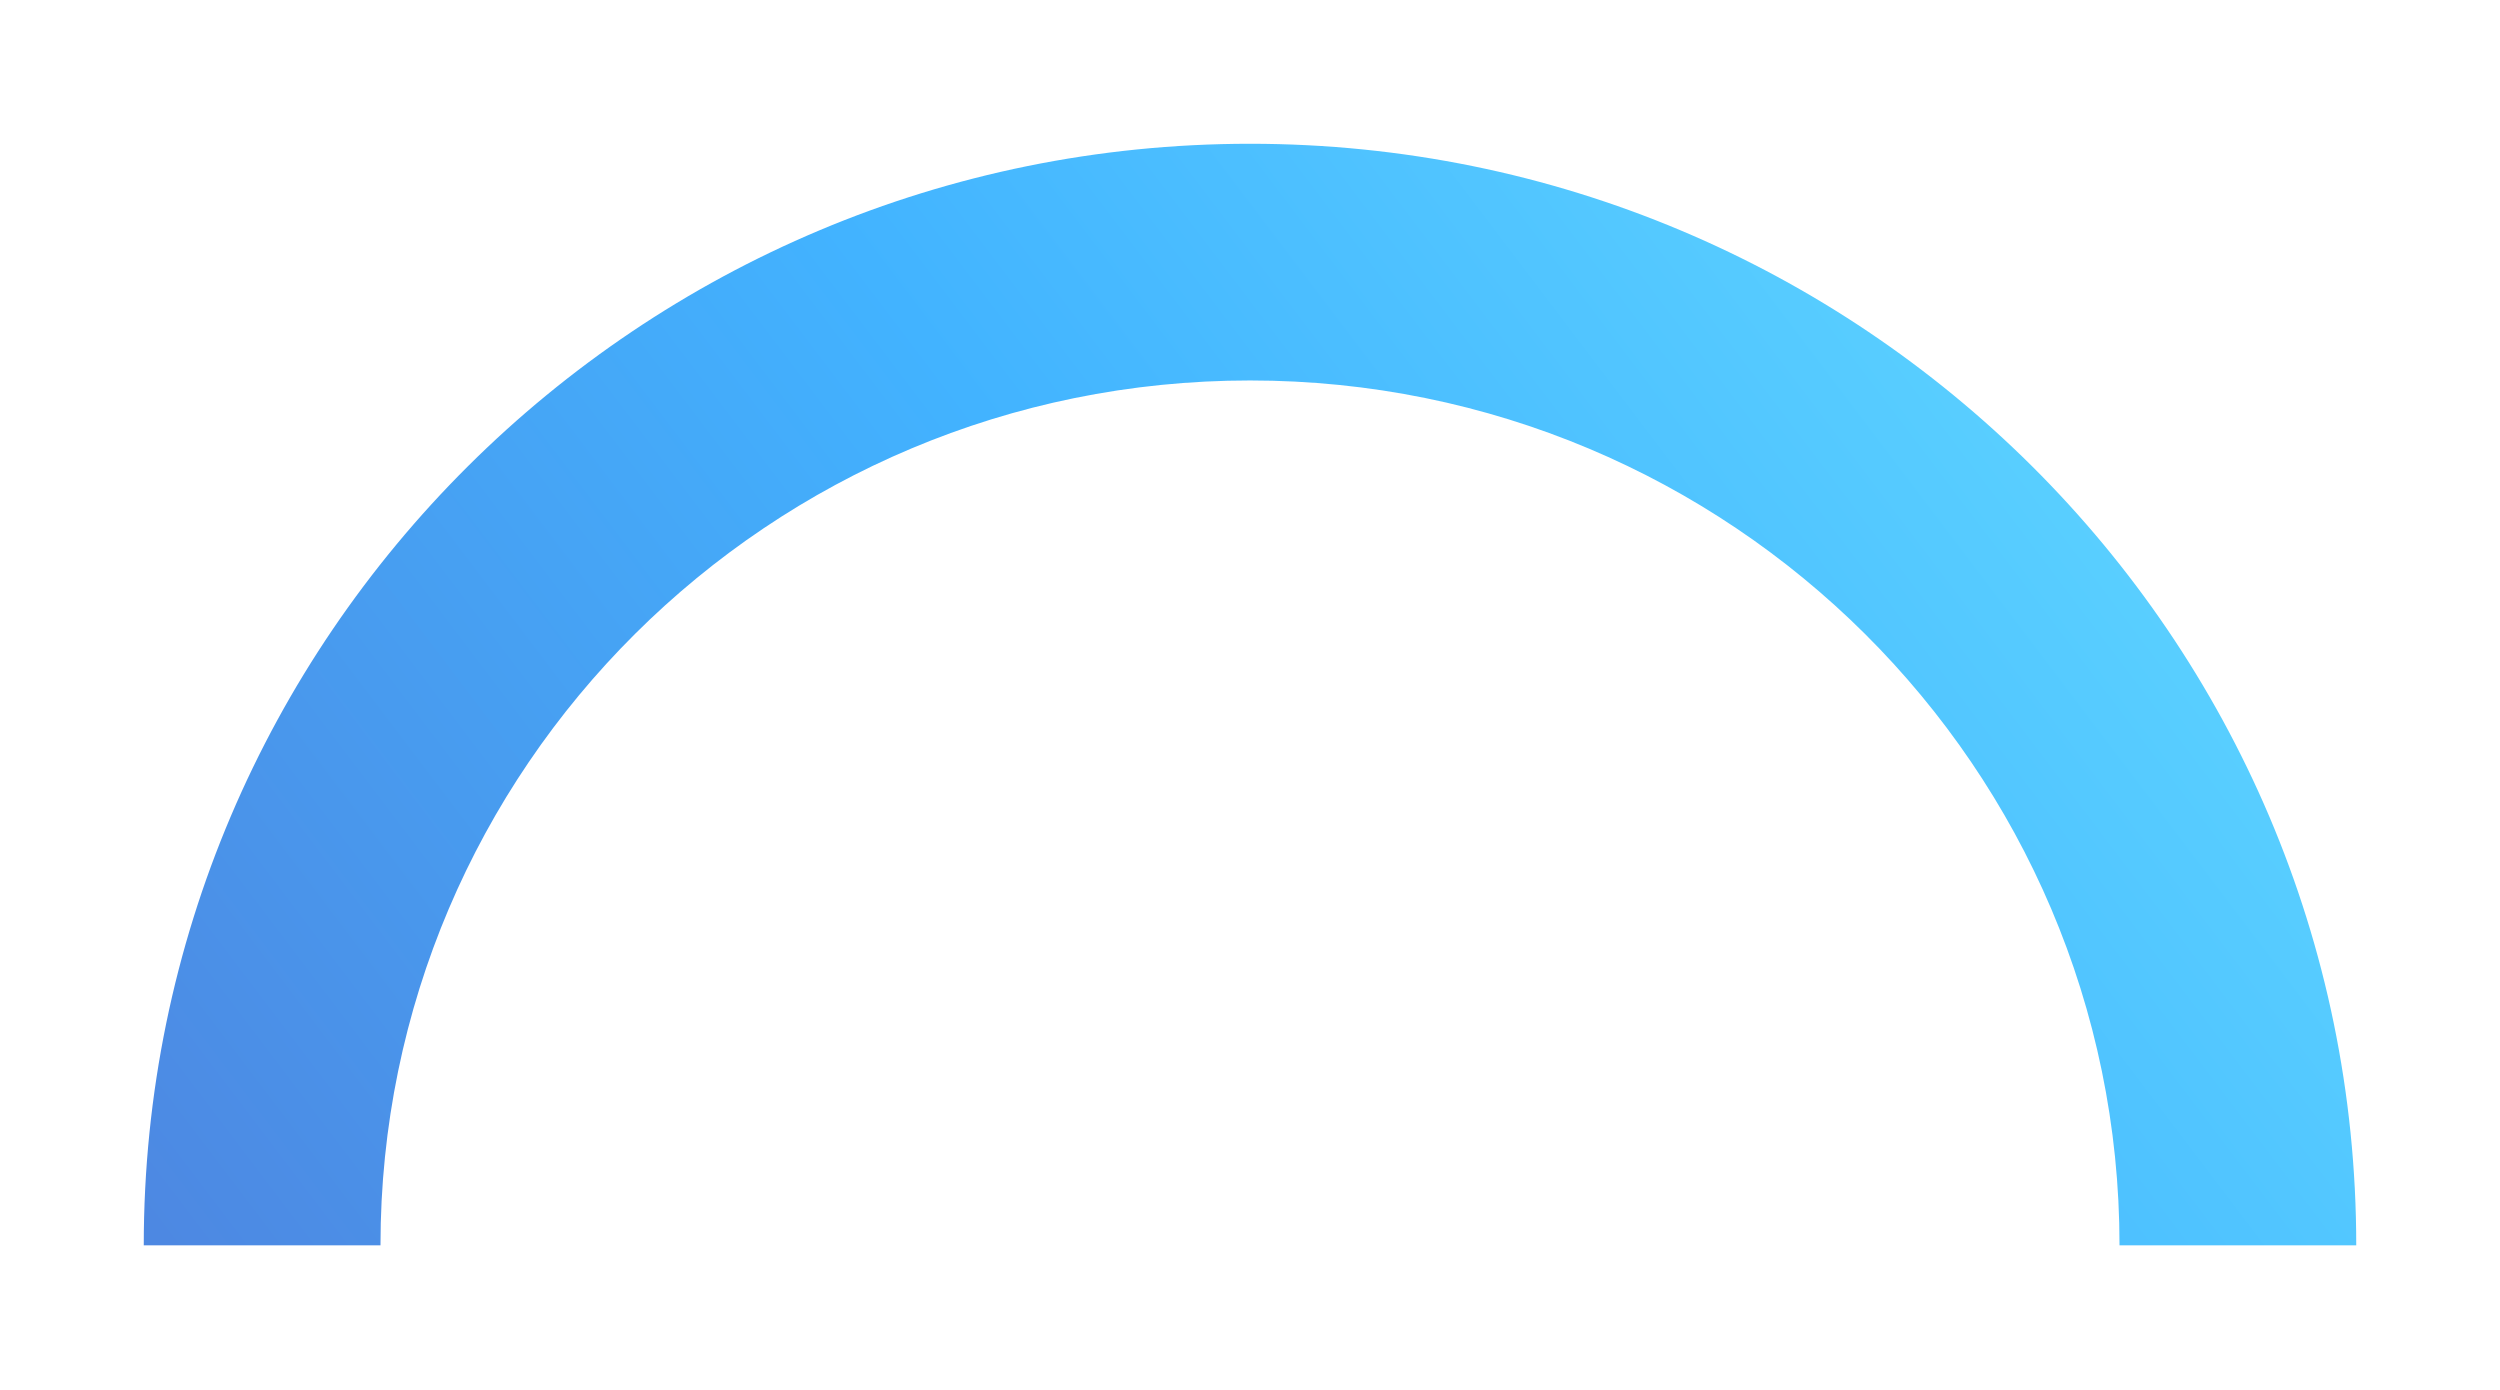 <svg width="268" height="149" viewBox="0 0 268 149" fill="none" xmlns="http://www.w3.org/2000/svg">
<g filter="url(#filter0_fn_3083_23974)">
<path d="M134 15.412C199.439 15.412 252.589 68.226 252.589 133.5H227.212C227.212 82.35 185.535 40.786 134 40.786C82.465 40.786 40.788 82.35 40.788 133.5H15.411C15.411 68.226 68.561 15.412 134 15.412Z" fill="url(#paint0_linear_3083_23974)"/>
</g>
<defs>
<filter id="filter0_fn_3083_23974" x="-9.73475e-05" y="2.48141e-05" width="268" height="148.911" filterUnits="userSpaceOnUse" color-interpolation-filters="sRGB">
<feFlood flood-opacity="0" result="BackgroundImageFix"/>
<feBlend mode="normal" in="SourceGraphic" in2="BackgroundImageFix" result="shape"/>
<feGaussianBlur stdDeviation="7.7" result="effect1_foregroundBlur_3083_23974"/>
<feTurbulence type="fractalNoise" baseFrequency="1.111 1.111" stitchTiles="stitch" numOctaves="3" result="noise" seed="4880" />
<feColorMatrix in="noise" type="luminanceToAlpha" result="alphaNoise" />
<feComponentTransfer in="alphaNoise" result="coloredNoise1">
<feFuncA type="discrete" tableValues="1 1 1 1 1 1 1 1 1 1 1 1 1 1 1 1 1 1 1 1 1 1 1 1 1 1 1 1 1 1 1 1 1 1 1 1 1 1 1 1 1 1 1 1 1 1 1 1 1 1 1 0 0 0 0 0 0 0 0 0 0 0 0 0 0 0 0 0 0 0 0 0 0 0 0 0 0 0 0 0 0 0 0 0 0 0 0 0 0 0 0 0 0 0 0 0 0 0 0 0 "/>
</feComponentTransfer>
<feComposite operator="in" in2="effect1_foregroundBlur_3083_23974" in="coloredNoise1" result="noise1Clipped" />
<feFlood flood-color="rgba(188, 188, 188, 0.25)" result="color1Flood" />
<feComposite operator="in" in2="noise1Clipped" in="color1Flood" result="color1" />
<feMerge result="effect2_noise_3083_23974">
<feMergeNode in="effect1_foregroundBlur_3083_23974" />
<feMergeNode in="color1" />
</feMerge>
</filter>
<linearGradient id="paint0_linear_3083_23974" x1="277.478" y1="74.944" x2="84.18" y2="221.452" gradientUnits="userSpaceOnUse">
<stop offset="0.03" stop-color="#5FD6FF"/>
<stop offset="0.49" stop-color="#42B3FF"/>
<stop offset="1" stop-color="#4D88E2"/>
</linearGradient>
</defs>
</svg>
